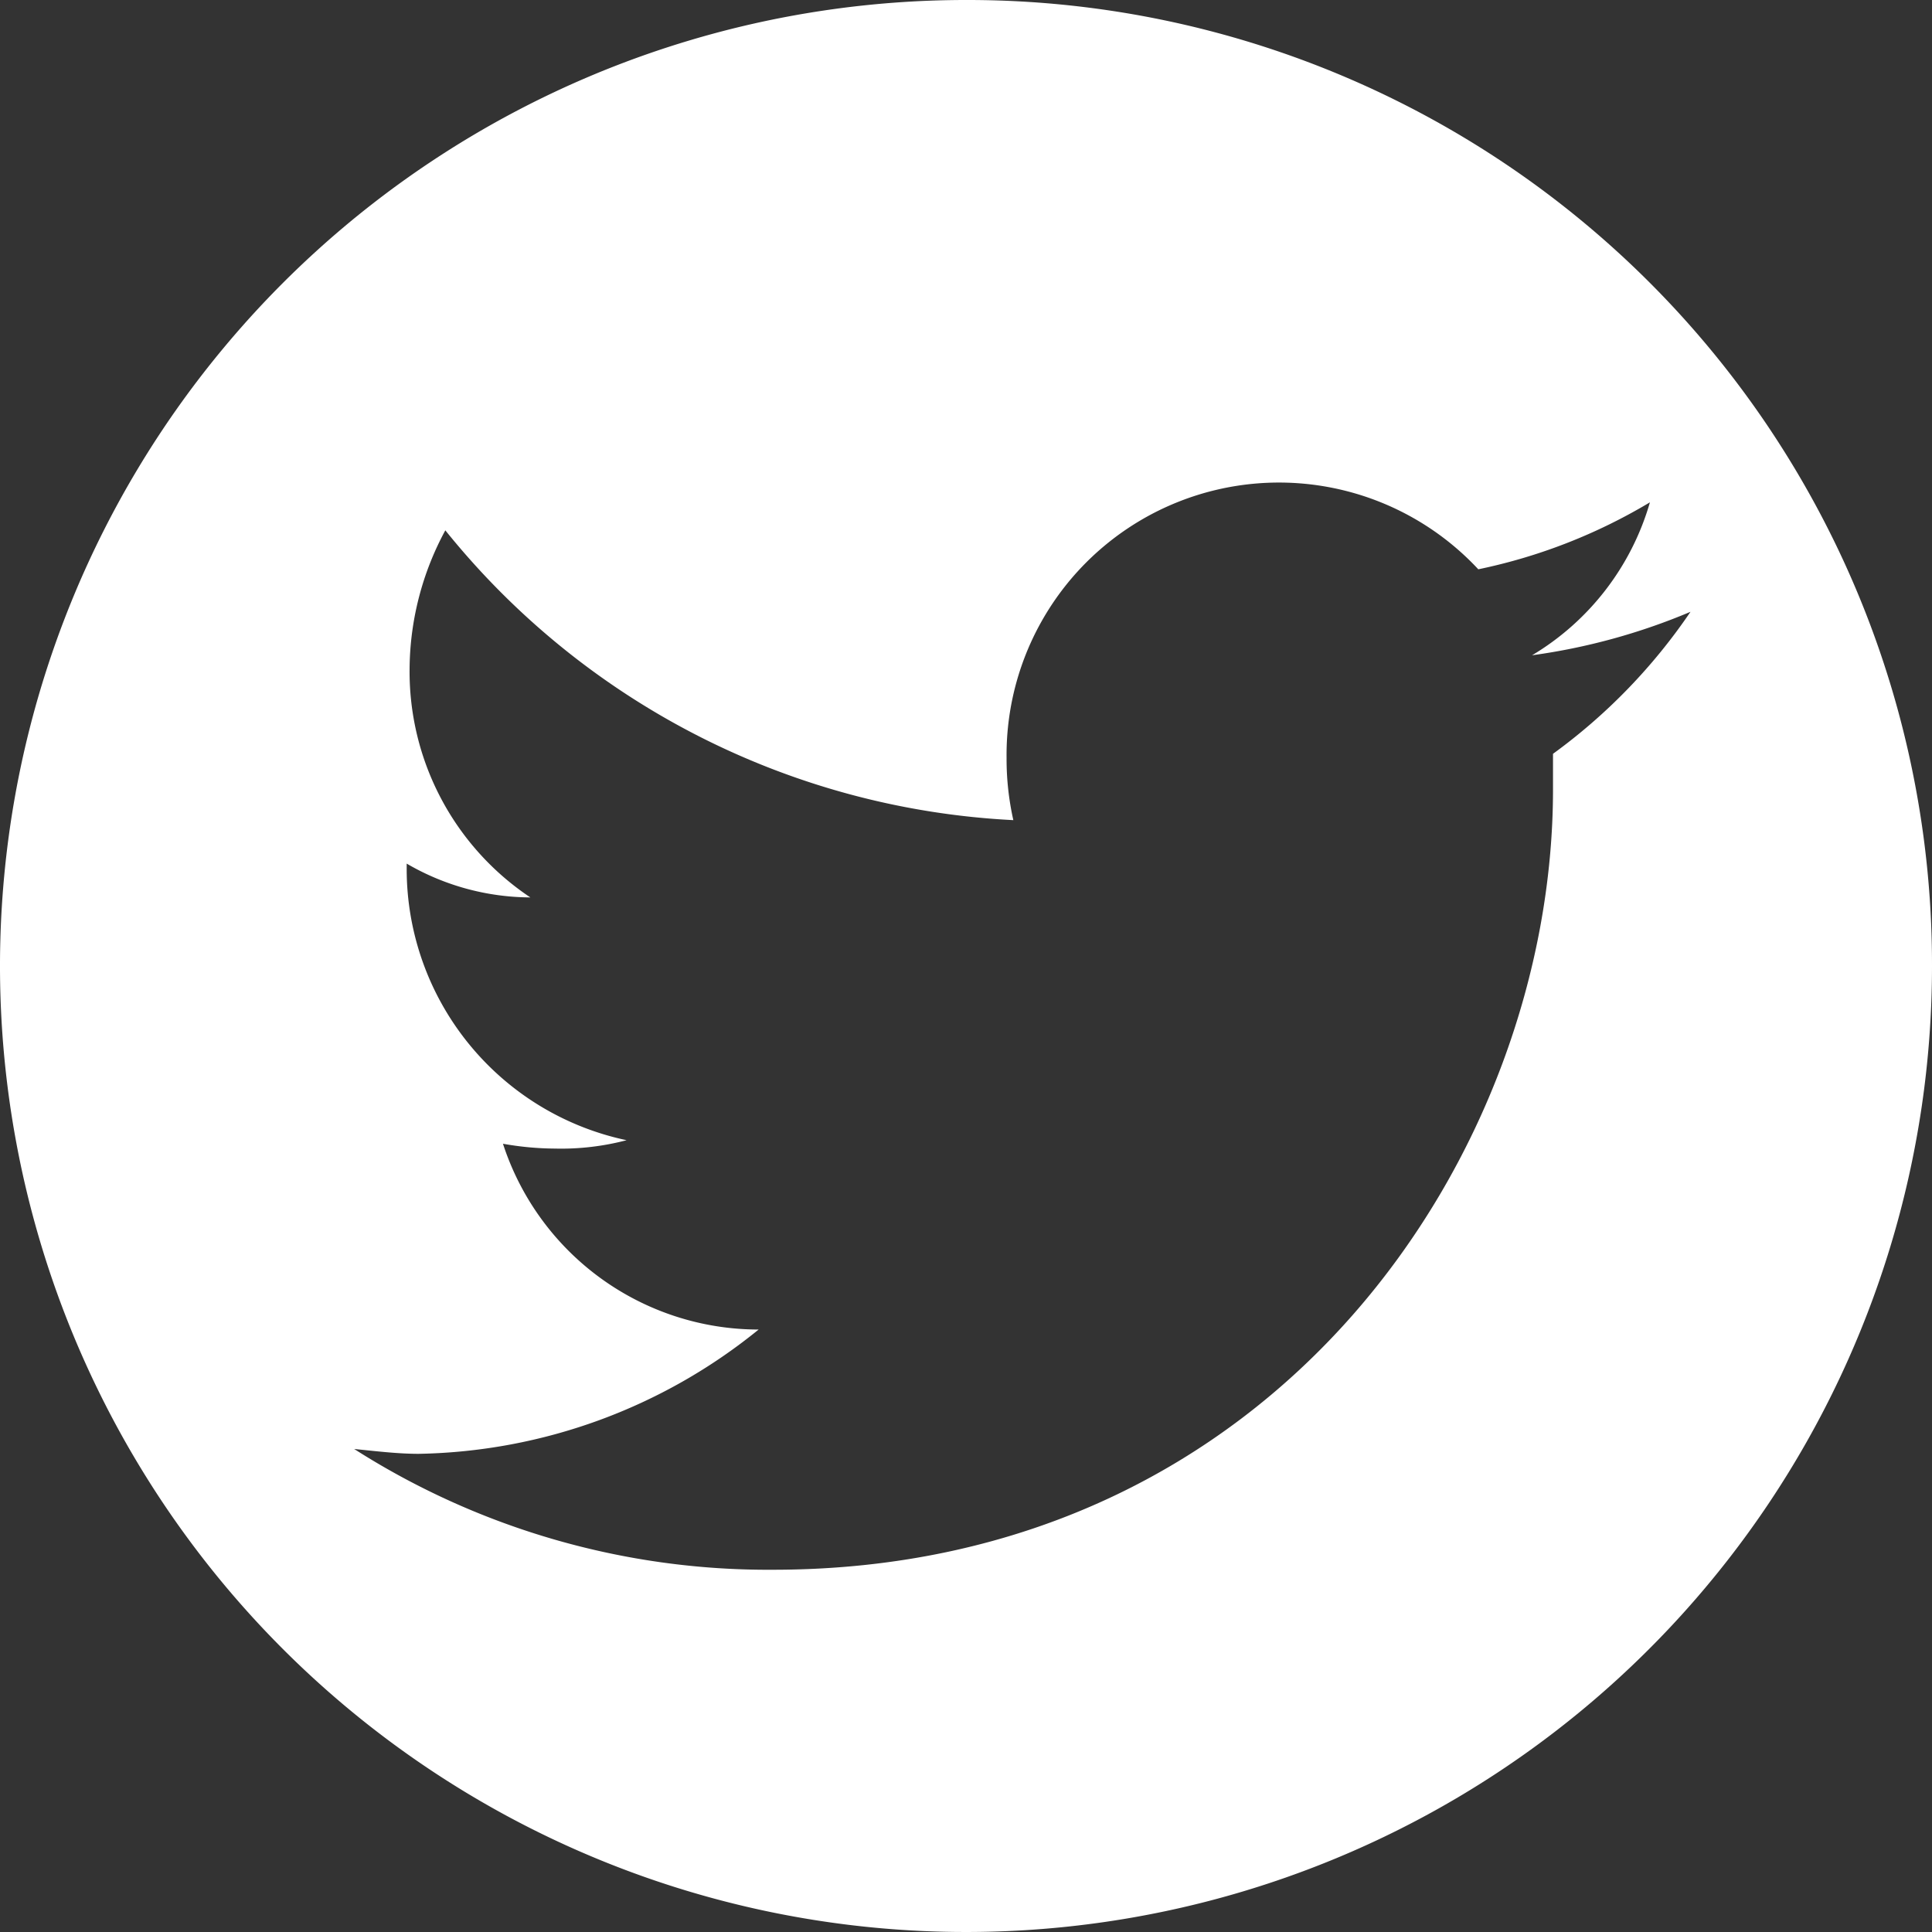 <svg xmlns="http://www.w3.org/2000/svg" viewBox="0 0 60 60"><rect x="0" y="0" width="60" height="60" fill="#333333" stroke="none"/><defs><style>.cls-1{fill:#ffffff;}</style></defs><title>Asset 2</title><g id="Layer_2" data-name="Layer 2"><g id="Layer_1-2" data-name="Layer 1"><path class="cls-1" d="M60,30A30,30,0,1,1,30,0,29.95,29.95,0,0,1,60,30ZM52.5,19a19.38,19.38,0,0,1-4.92,1.35,8.17,8.17,0,0,0,3.66-4.75,17.14,17.14,0,0,1-5.33,2.08,8.46,8.46,0,0,0-14.65,5.86,8.68,8.68,0,0,0,.21,1.93,24.2,24.2,0,0,1-17.64-9,9.15,9.15,0,0,0-1.11,4.31,8.43,8.43,0,0,0,3.75,7.09,7.68,7.68,0,0,1-3.84-1.05V27a8.61,8.61,0,0,0,6.83,8.41,8,8,0,0,1-2.23.26,9.41,9.41,0,0,1-1.61-.15,8.35,8.35,0,0,0,7.94,5.77A17.21,17.21,0,0,1,13,45.15c-.67,0-1.38-.09-2-.15a23.89,23.89,0,0,0,13,3.75c15.7,0,24.23-13,24.23-24.23V23.41A17.81,17.81,0,0,0,52.5,19Z"/></g></g></svg>